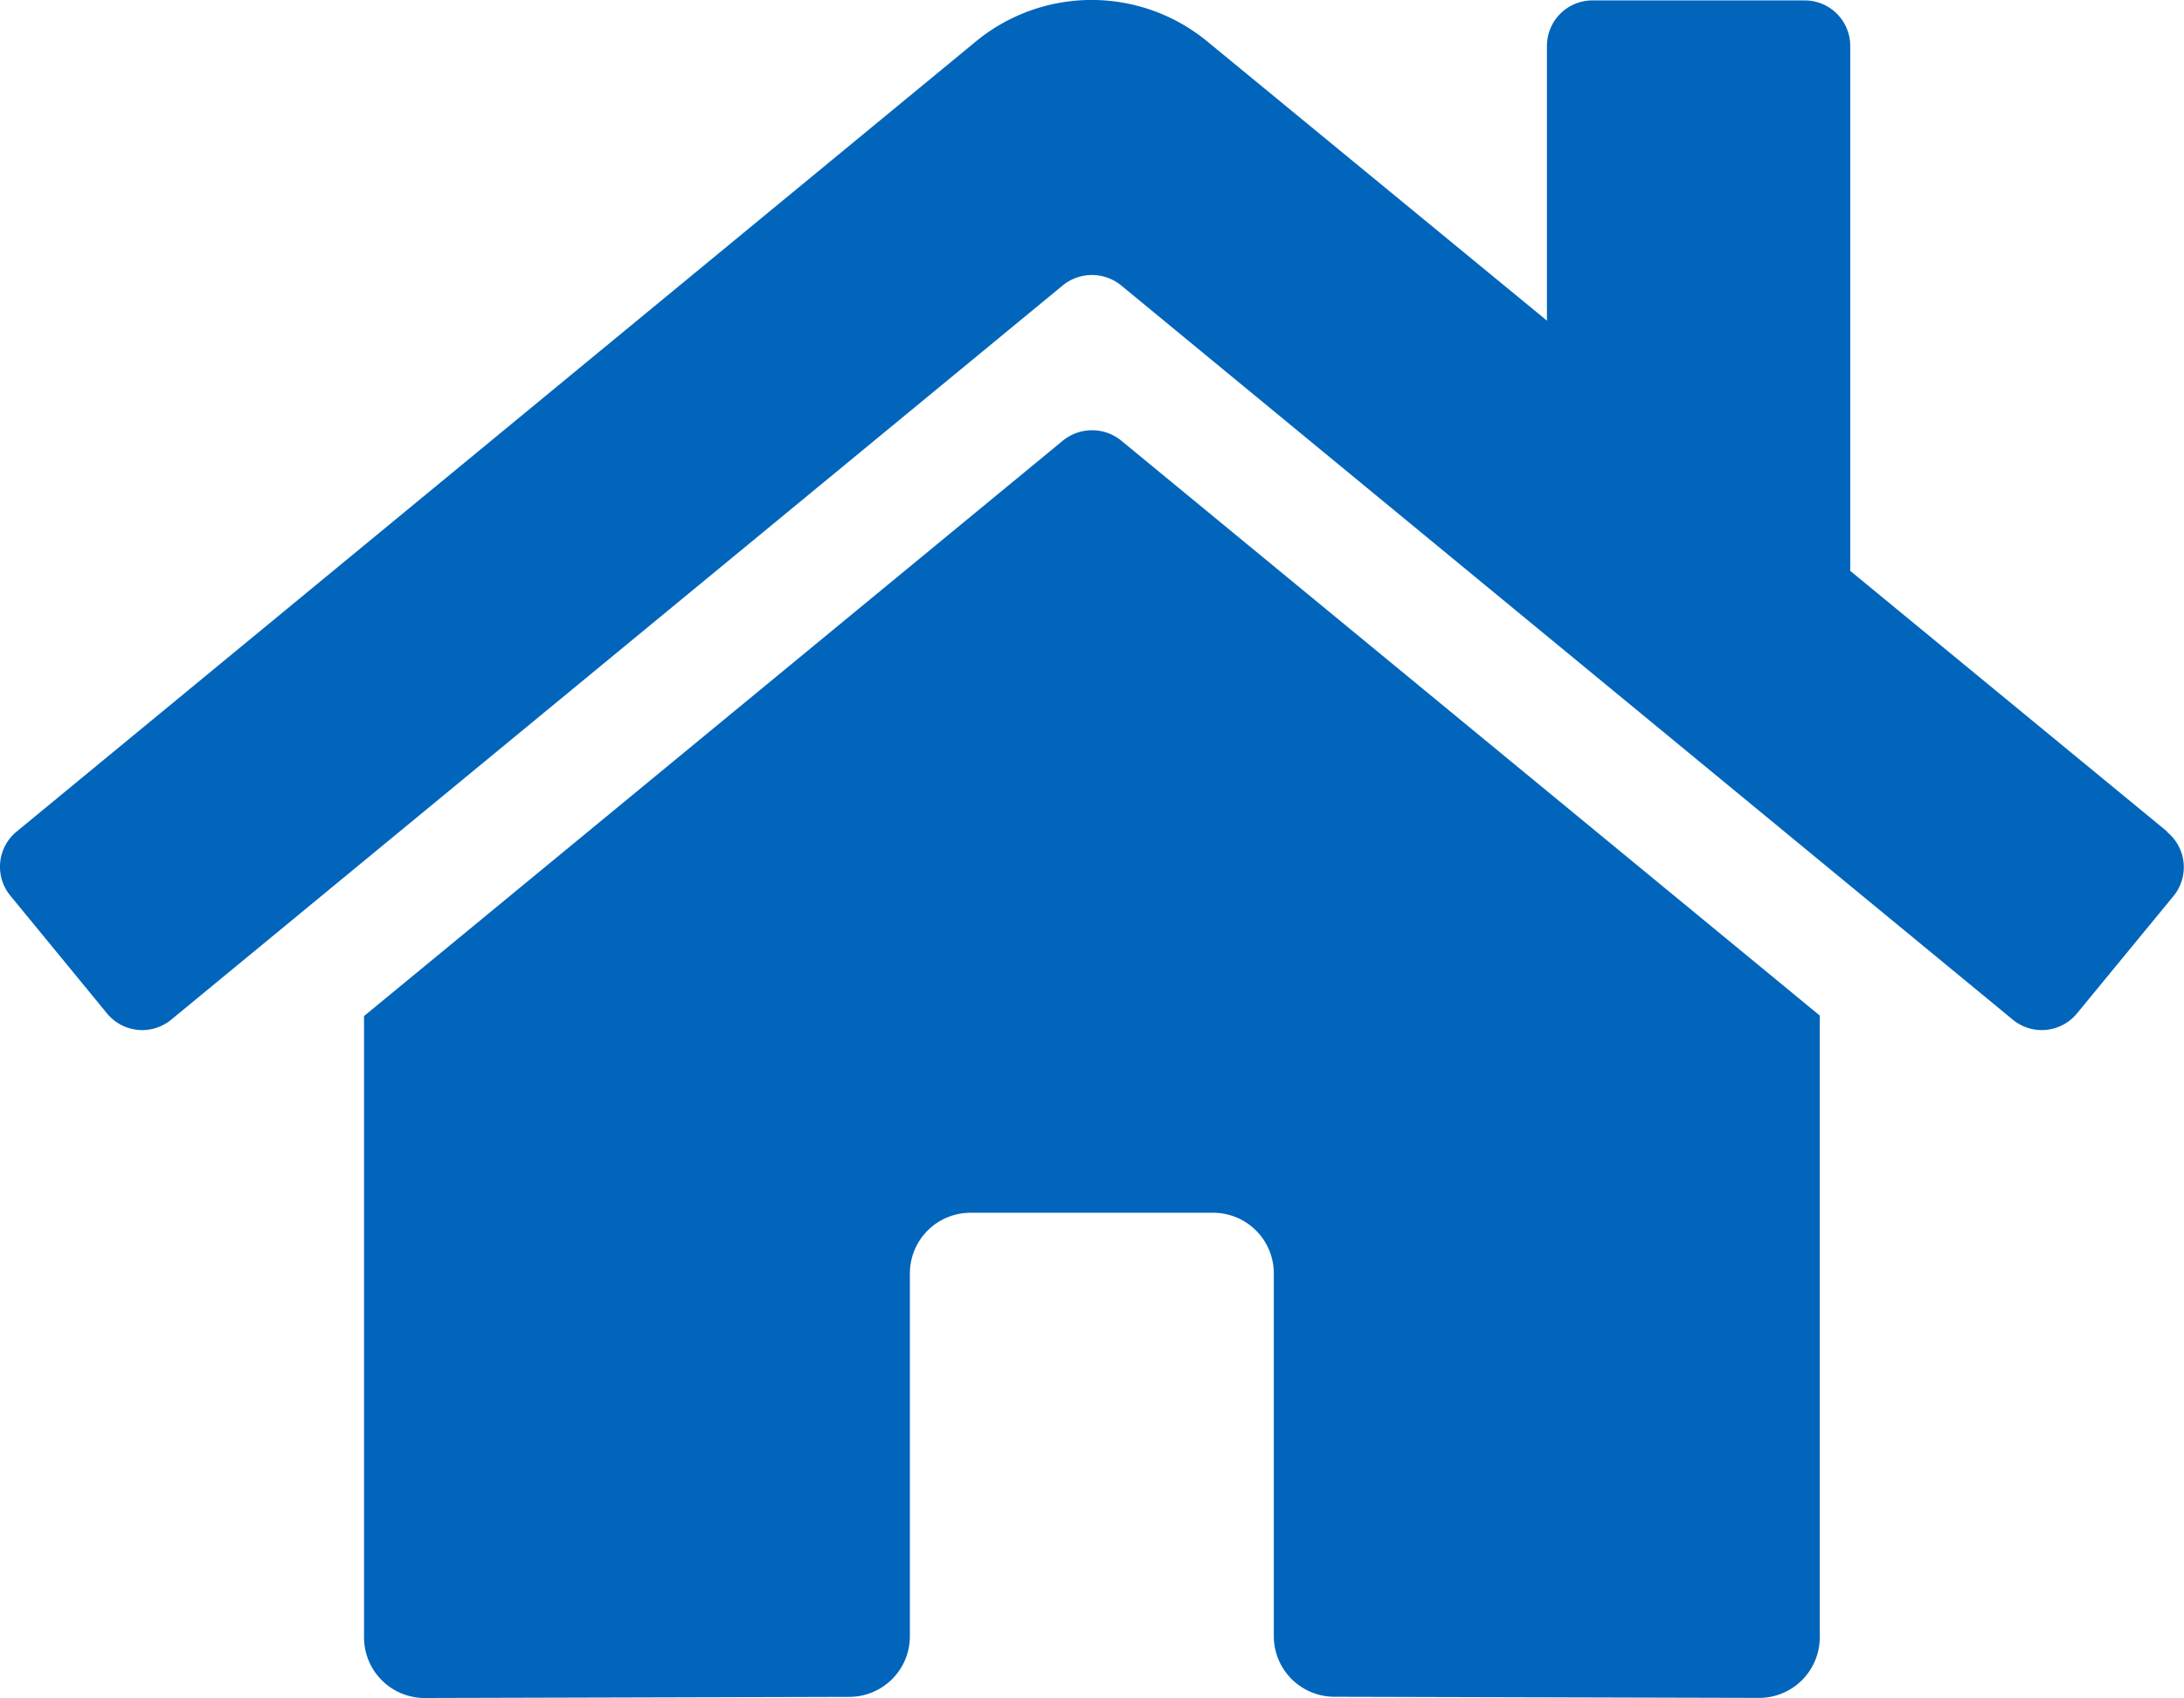 <svg xmlns="http://www.w3.org/2000/svg" width="21.214" height="16.496" viewBox="0 0 21.214 16.496">
  <path id="Icon_awesome-home" data-name="Icon awesome-home" d="M10.325,6.533l-6.79,5.592v6.036a.589.589,0,0,0,.589.589l4.127-.011a.589.589,0,0,0,.586-.589V14.625a.589.589,0,0,1,.589-.589h2.357a.589.589,0,0,1,.589.589v3.522a.589.589,0,0,0,.589.591l4.125.011a.589.589,0,0,0,.589-.589v-6.04L10.888,6.533A.449.449,0,0,0,10.325,6.533Zm10.725,3.8L17.971,7.8V2.7a.442.442,0,0,0-.442-.442H15.467a.442.442,0,0,0-.442.442V5.369l-3.3-2.713a1.768,1.768,0,0,0-2.246,0L.159,10.334a.442.442,0,0,0-.059.622L1.039,12.1a.442.442,0,0,0,.623.06l8.662-7.135a.449.449,0,0,1,.563,0l8.663,7.135a.442.442,0,0,0,.622-.059l.939-1.142a.442.442,0,0,0-.063-.623Z" transform="translate(0.001 -2.254)" fill="#0065bb"/>
</svg>
